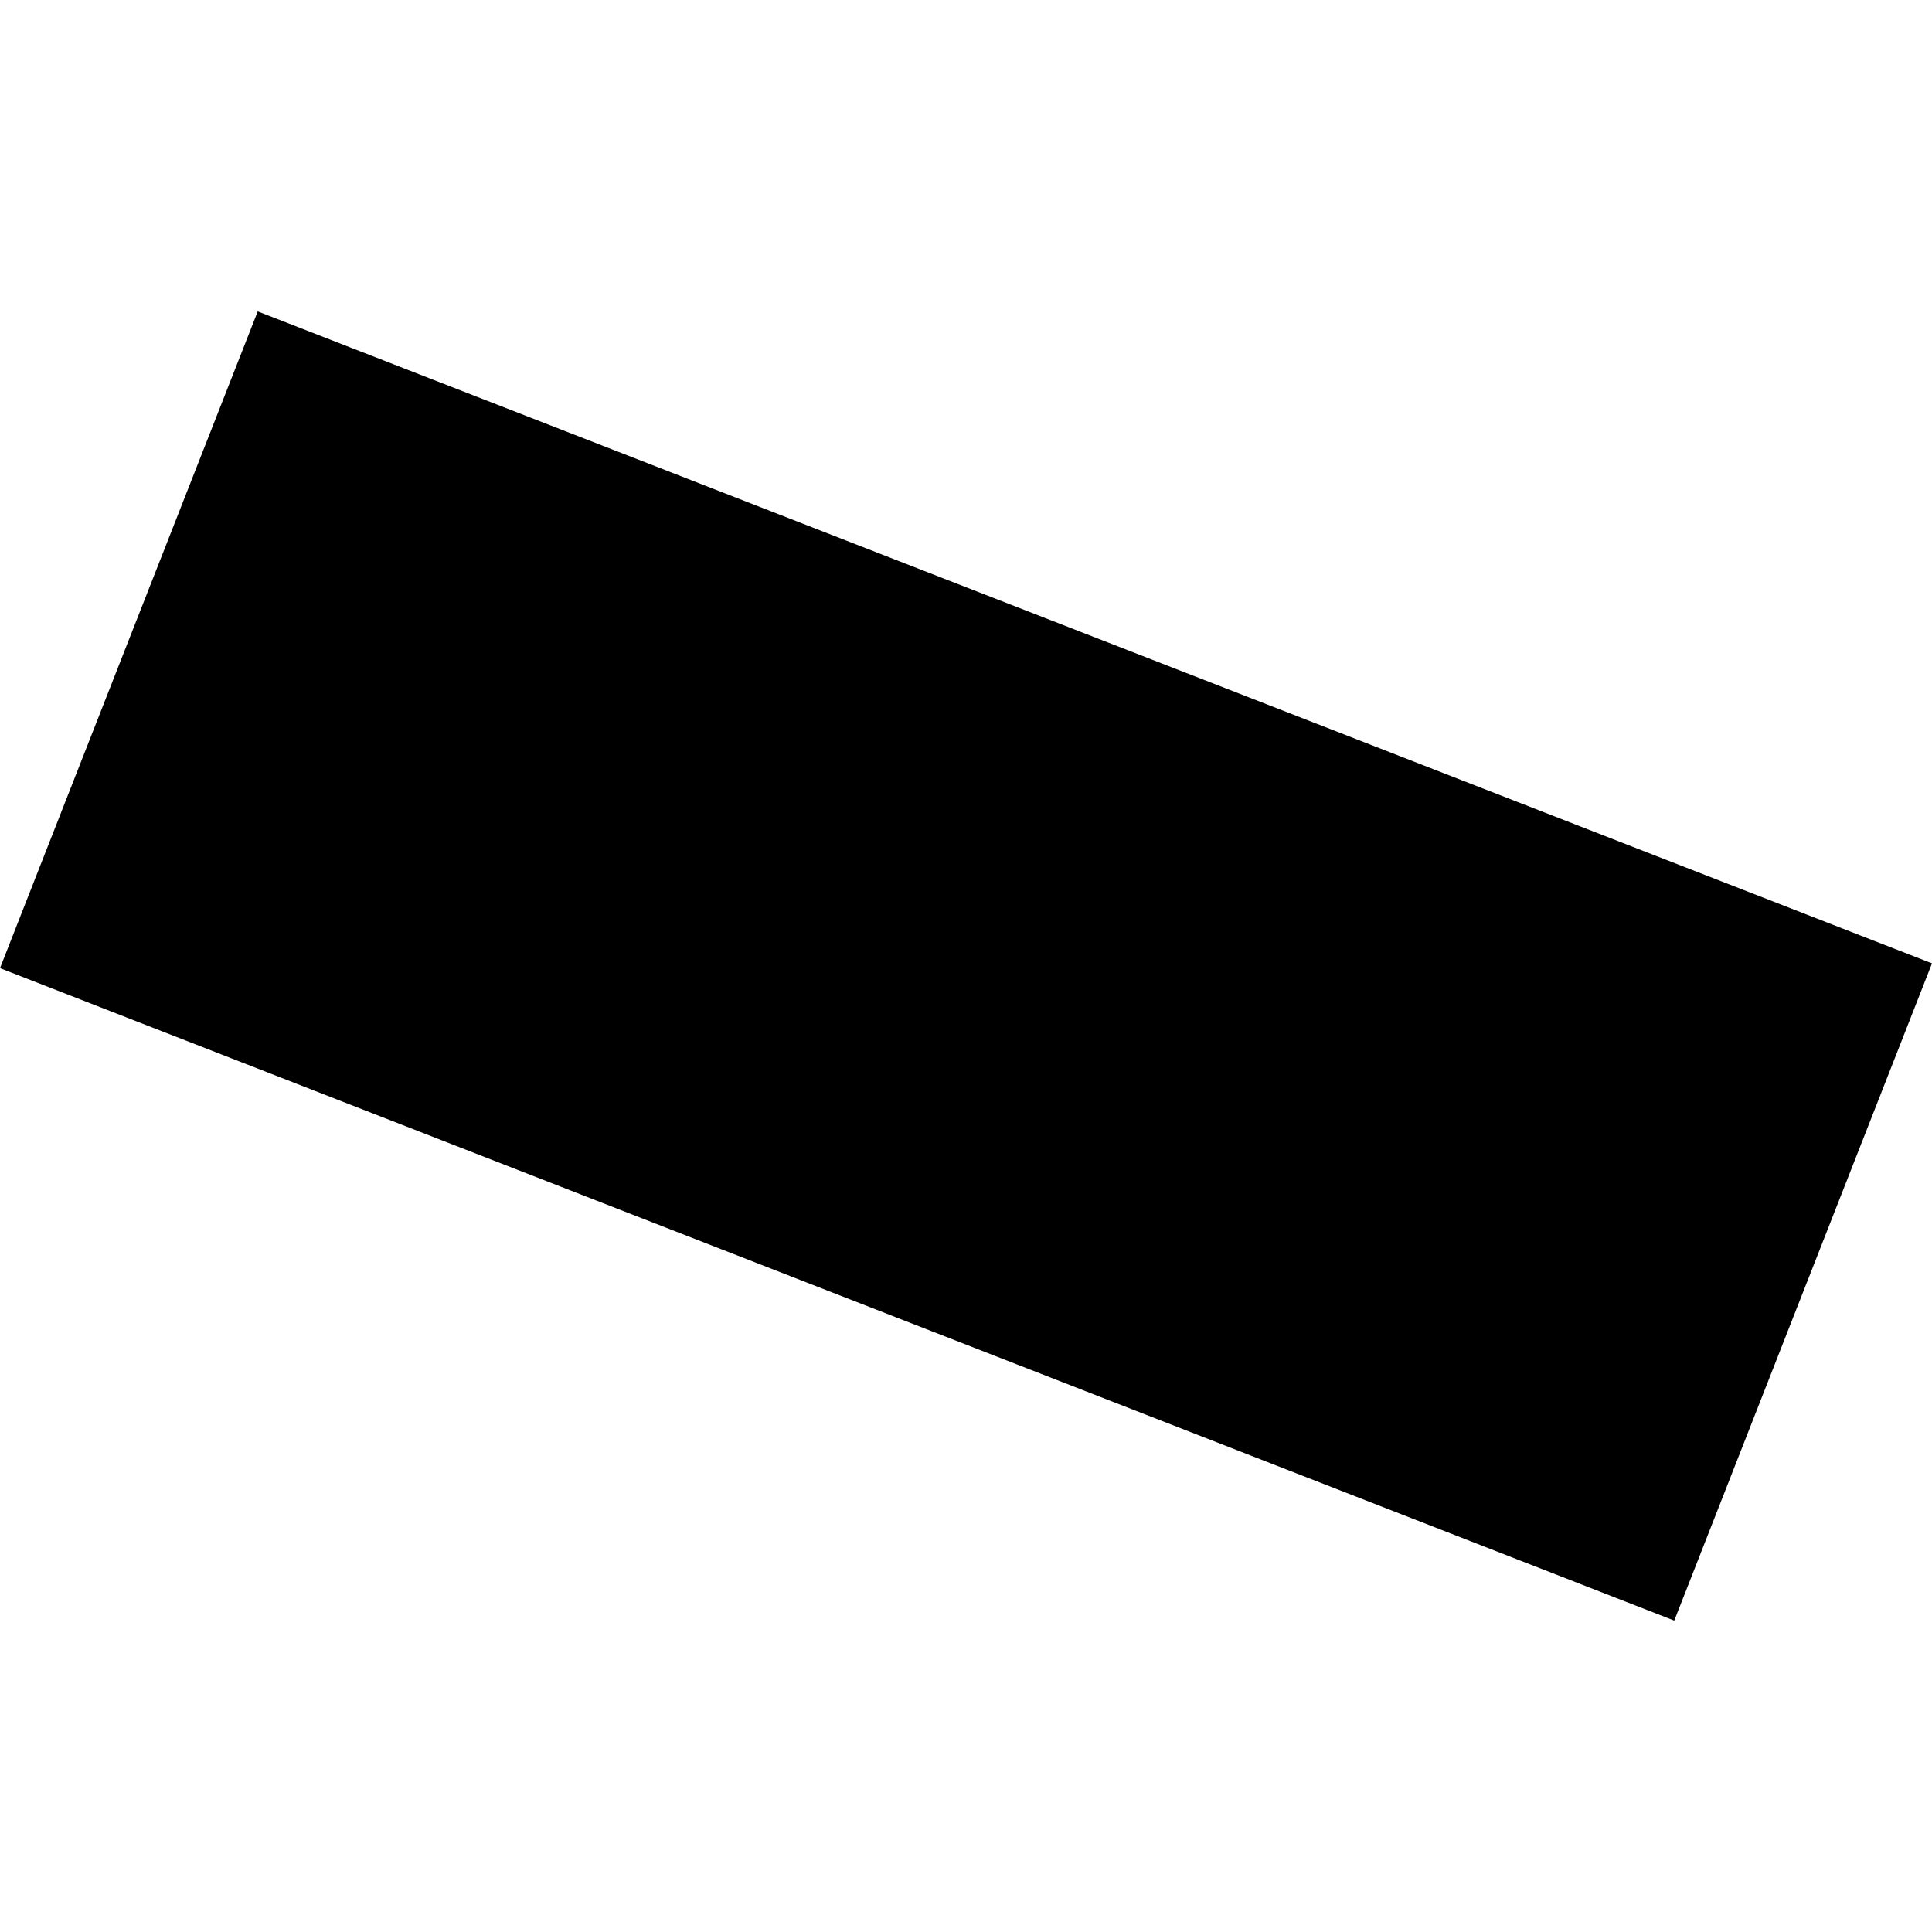 <?xml version="1.0" encoding="utf-8" standalone="no"?>
<!DOCTYPE svg PUBLIC "-//W3C//DTD SVG 1.1//EN"
  "http://www.w3.org/Graphics/SVG/1.1/DTD/svg11.dtd">
<!-- Created with matplotlib (https://matplotlib.org/) -->
<svg height="288pt" version="1.1" viewBox="0 0 288 288" width="288pt" xmlns="http://www.w3.org/2000/svg" xmlns:xlink="http://www.w3.org/1999/xlink">
 <defs>
  <style type="text/css">
*{stroke-linecap:butt;stroke-linejoin:round;}
  </style>
 </defs>
 <g id="figure_1">
  <g id="patch_1">
   <path d="M 0 288 
L 288 288 
L 288 0 
L 0 0 
z
" style="fill:none;opacity:0;"/>
  </g>
  <g id="axes_1">
   <g id="PatchCollection_1">
    <path clip-path="url(#p072db28f64)" d="M 288 143.605 
L 249.579 241.578 
L -0 144.319 
L 38.419 46.422 
L 288 143.605 
"/>
   </g>
  </g>
 </g>
 <defs>
  <clipPath id="p072db28f64">
   <rect height="195.155" width="288" x="0" y="46.422"/>
  </clipPath>
 </defs>
</svg>

